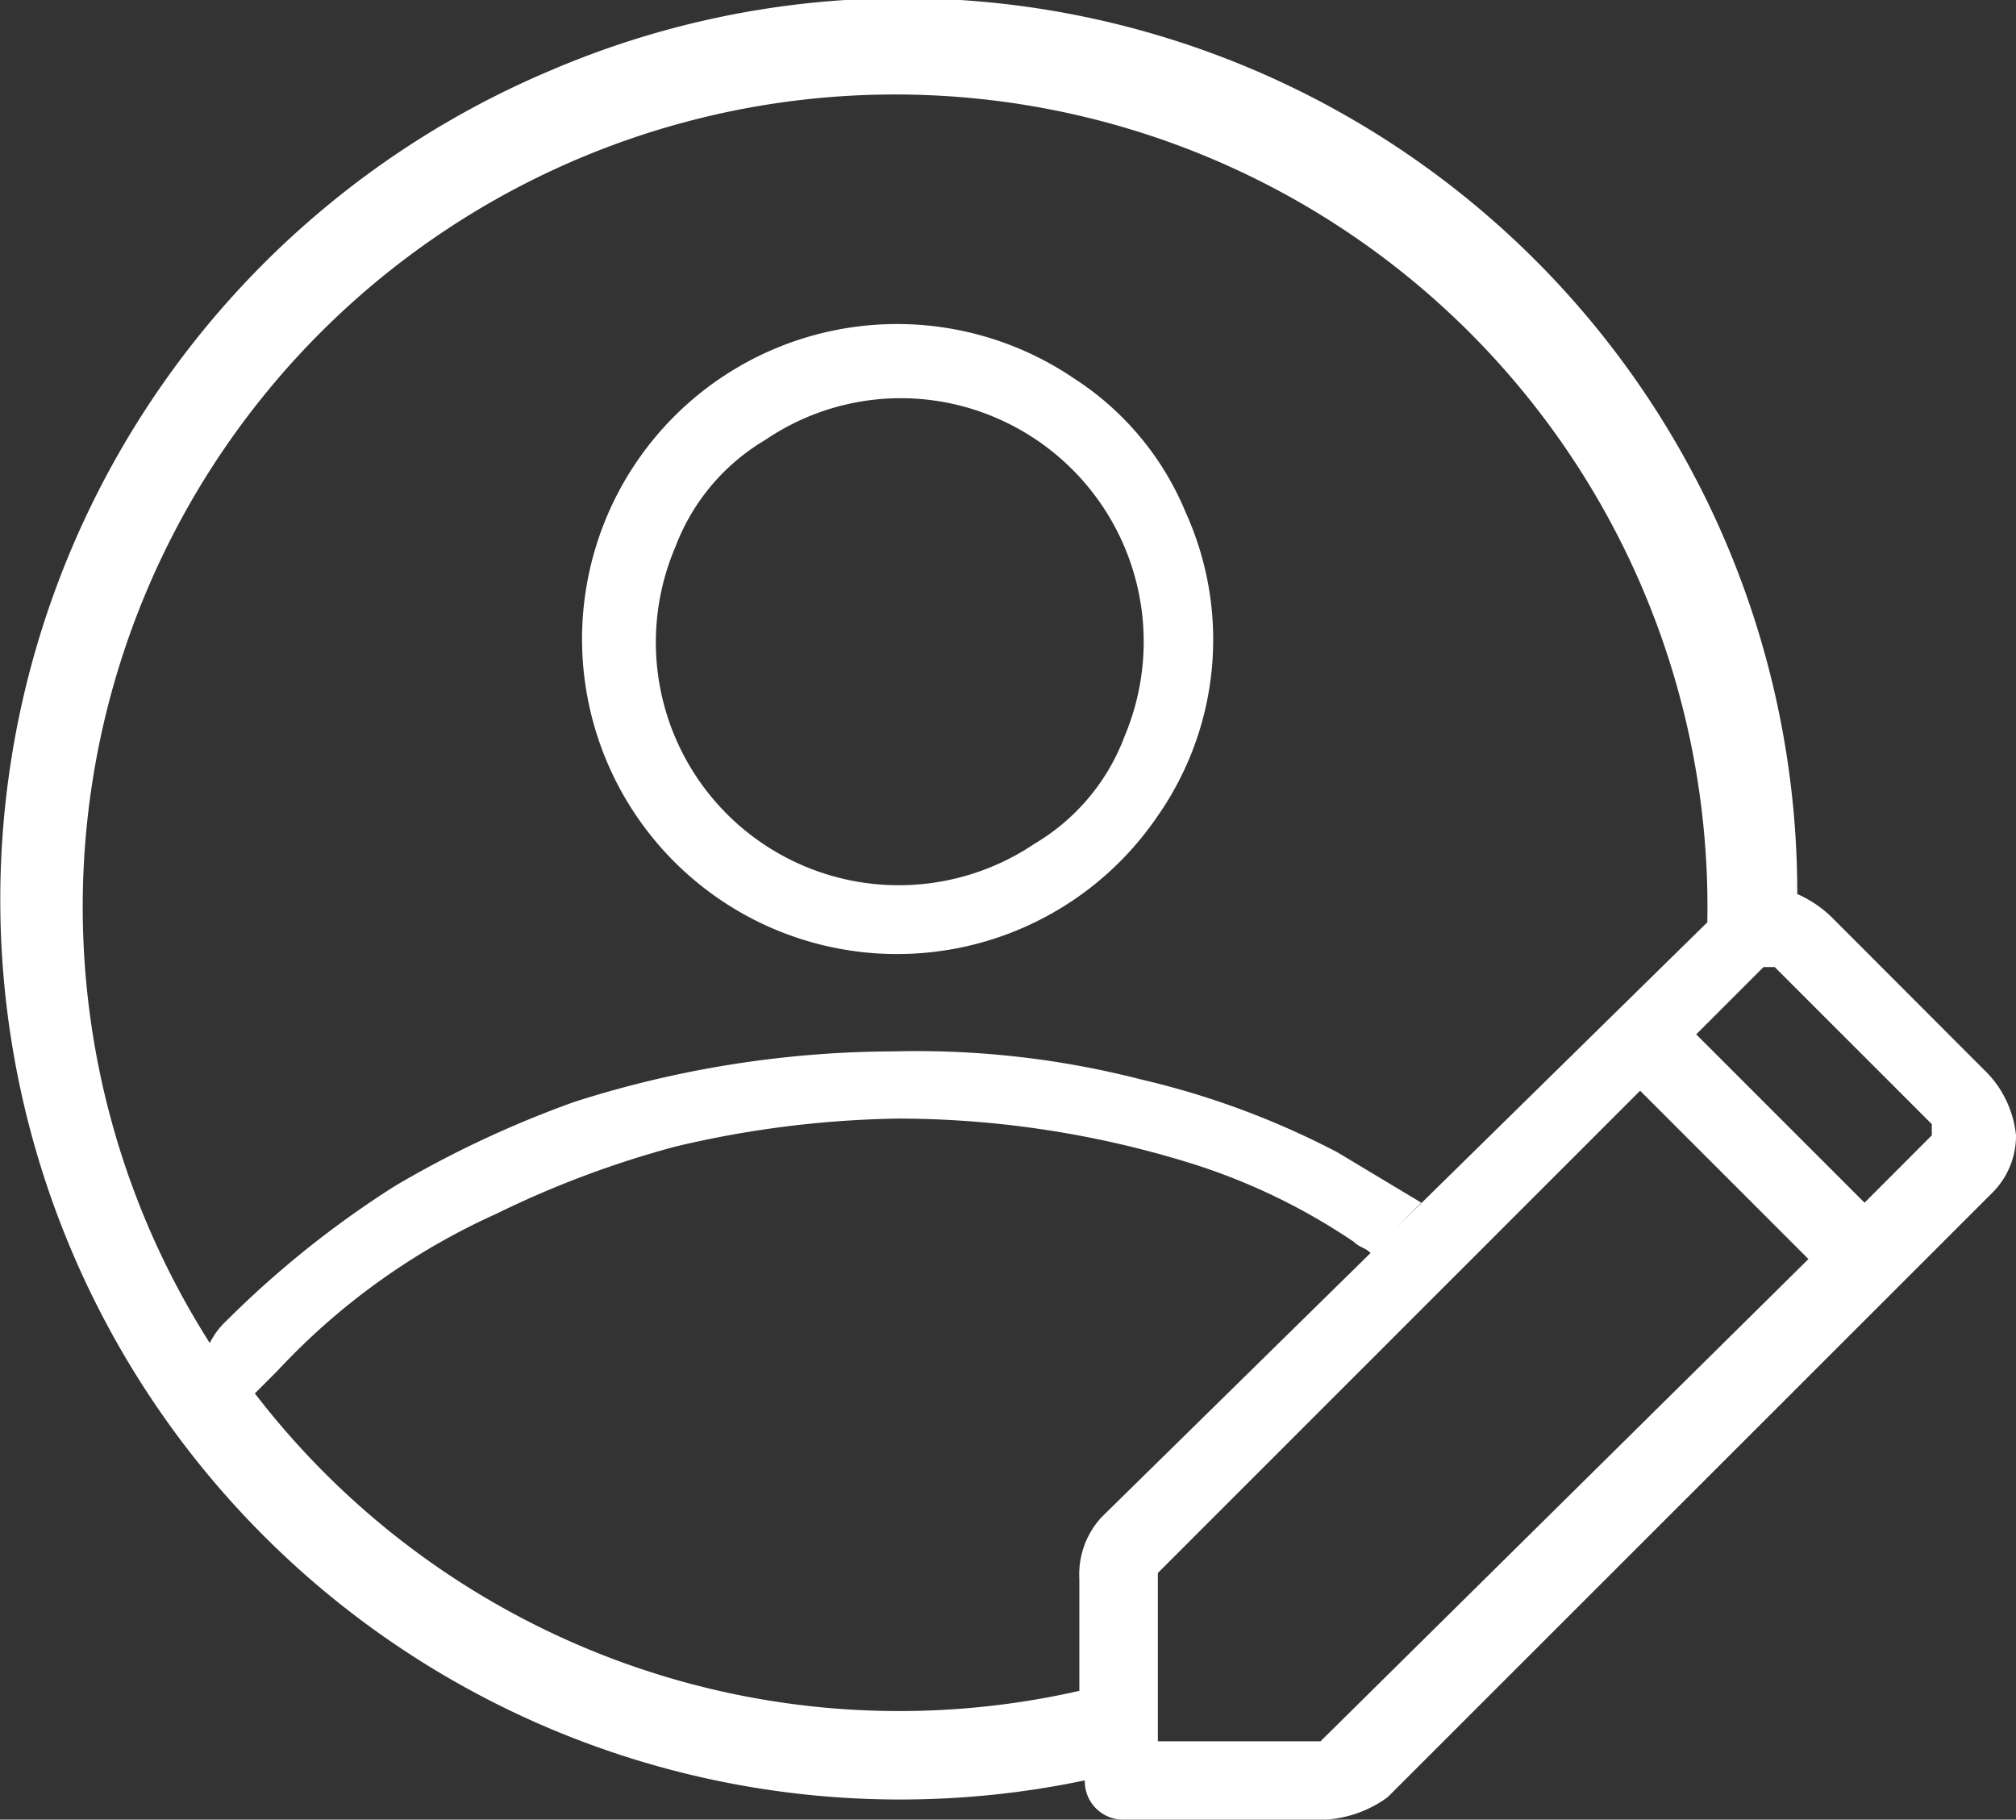 <svg xmlns="http://www.w3.org/2000/svg" width="44.312" height="39.997" viewBox="0 0 44.312 39.997">
  <rect x="0" y="0" width="44.312" height="39.997" fill="#333333" stroke="none"/>
  <g id="ICON_Register-1" transform="translate(-3.256 -3.956)">
    <path id="Path_93" data-name="Path 93" d="M24.439,10.923a6.924,6.924,0,1,0,1.849,9.616,6.768,6.768,0,0,0,.616-6.657A6.413,6.413,0,0,0,24.439,10.923Zm1.11,7.89a4.628,4.628,0,0,1-1.972,2.342,5.339,5.339,0,0,1-7.89-6.534,4.628,4.628,0,0,1,1.972-2.342,5.294,5.294,0,0,1,5.055-.493A5.353,5.353,0,0,1,25.548,18.813Z" transform="translate(2.418 1.347)" fill="#fff"/>
    <path id="Path_94" data-name="Path 94" d="M46.952,27.557,43.5,24.1a2.579,2.579,0,0,0-.74-.493h0A19.659,19.659,0,0,0,15.392,5.49,19.78,19.78,0,0,0,27.1,43.09h0a.843.843,0,0,0,.863.863H32.4a2.585,2.585,0,0,0,1.356-.493L47.075,30.146a1.766,1.766,0,0,0,.493-1.233A2.319,2.319,0,0,0,46.952,27.557ZM27.473,37.3a1.854,1.854,0,0,0-.493,1.356v2.466A17.857,17.857,0,0,1,8.858,34.584l.493-.493a14.96,14.96,0,0,1,4.808-3.452A21.634,21.634,0,0,1,18.1,29.159a22.5,22.5,0,0,1,4.931-.616,21.8,21.8,0,0,1,6.411.986,13.658,13.658,0,0,1,3.575,1.726c.123.123.247.123.37.247l1.11-1.11-1.849-1.11a18.2,18.2,0,0,0-4.315-1.6,19.808,19.808,0,0,0-5.424-.616,23.223,23.223,0,0,0-7.027,1.11,23.013,23.013,0,0,0-3.945,1.849,21.641,21.641,0,0,0-3.7,2.959,1.7,1.7,0,0,0-.37.493,17.856,17.856,0,1,1,32.916-9.246l.123-.123Zm4.808,4.931H28.706v-3.7l10.6-10.6,3.7,3.7ZM44.239,30.392l-3.7-3.7,1.479-1.479h.247l3.452,3.452v.247Z" transform="translate(0 0)" fill="#fff"/>
  </g>
</svg>
